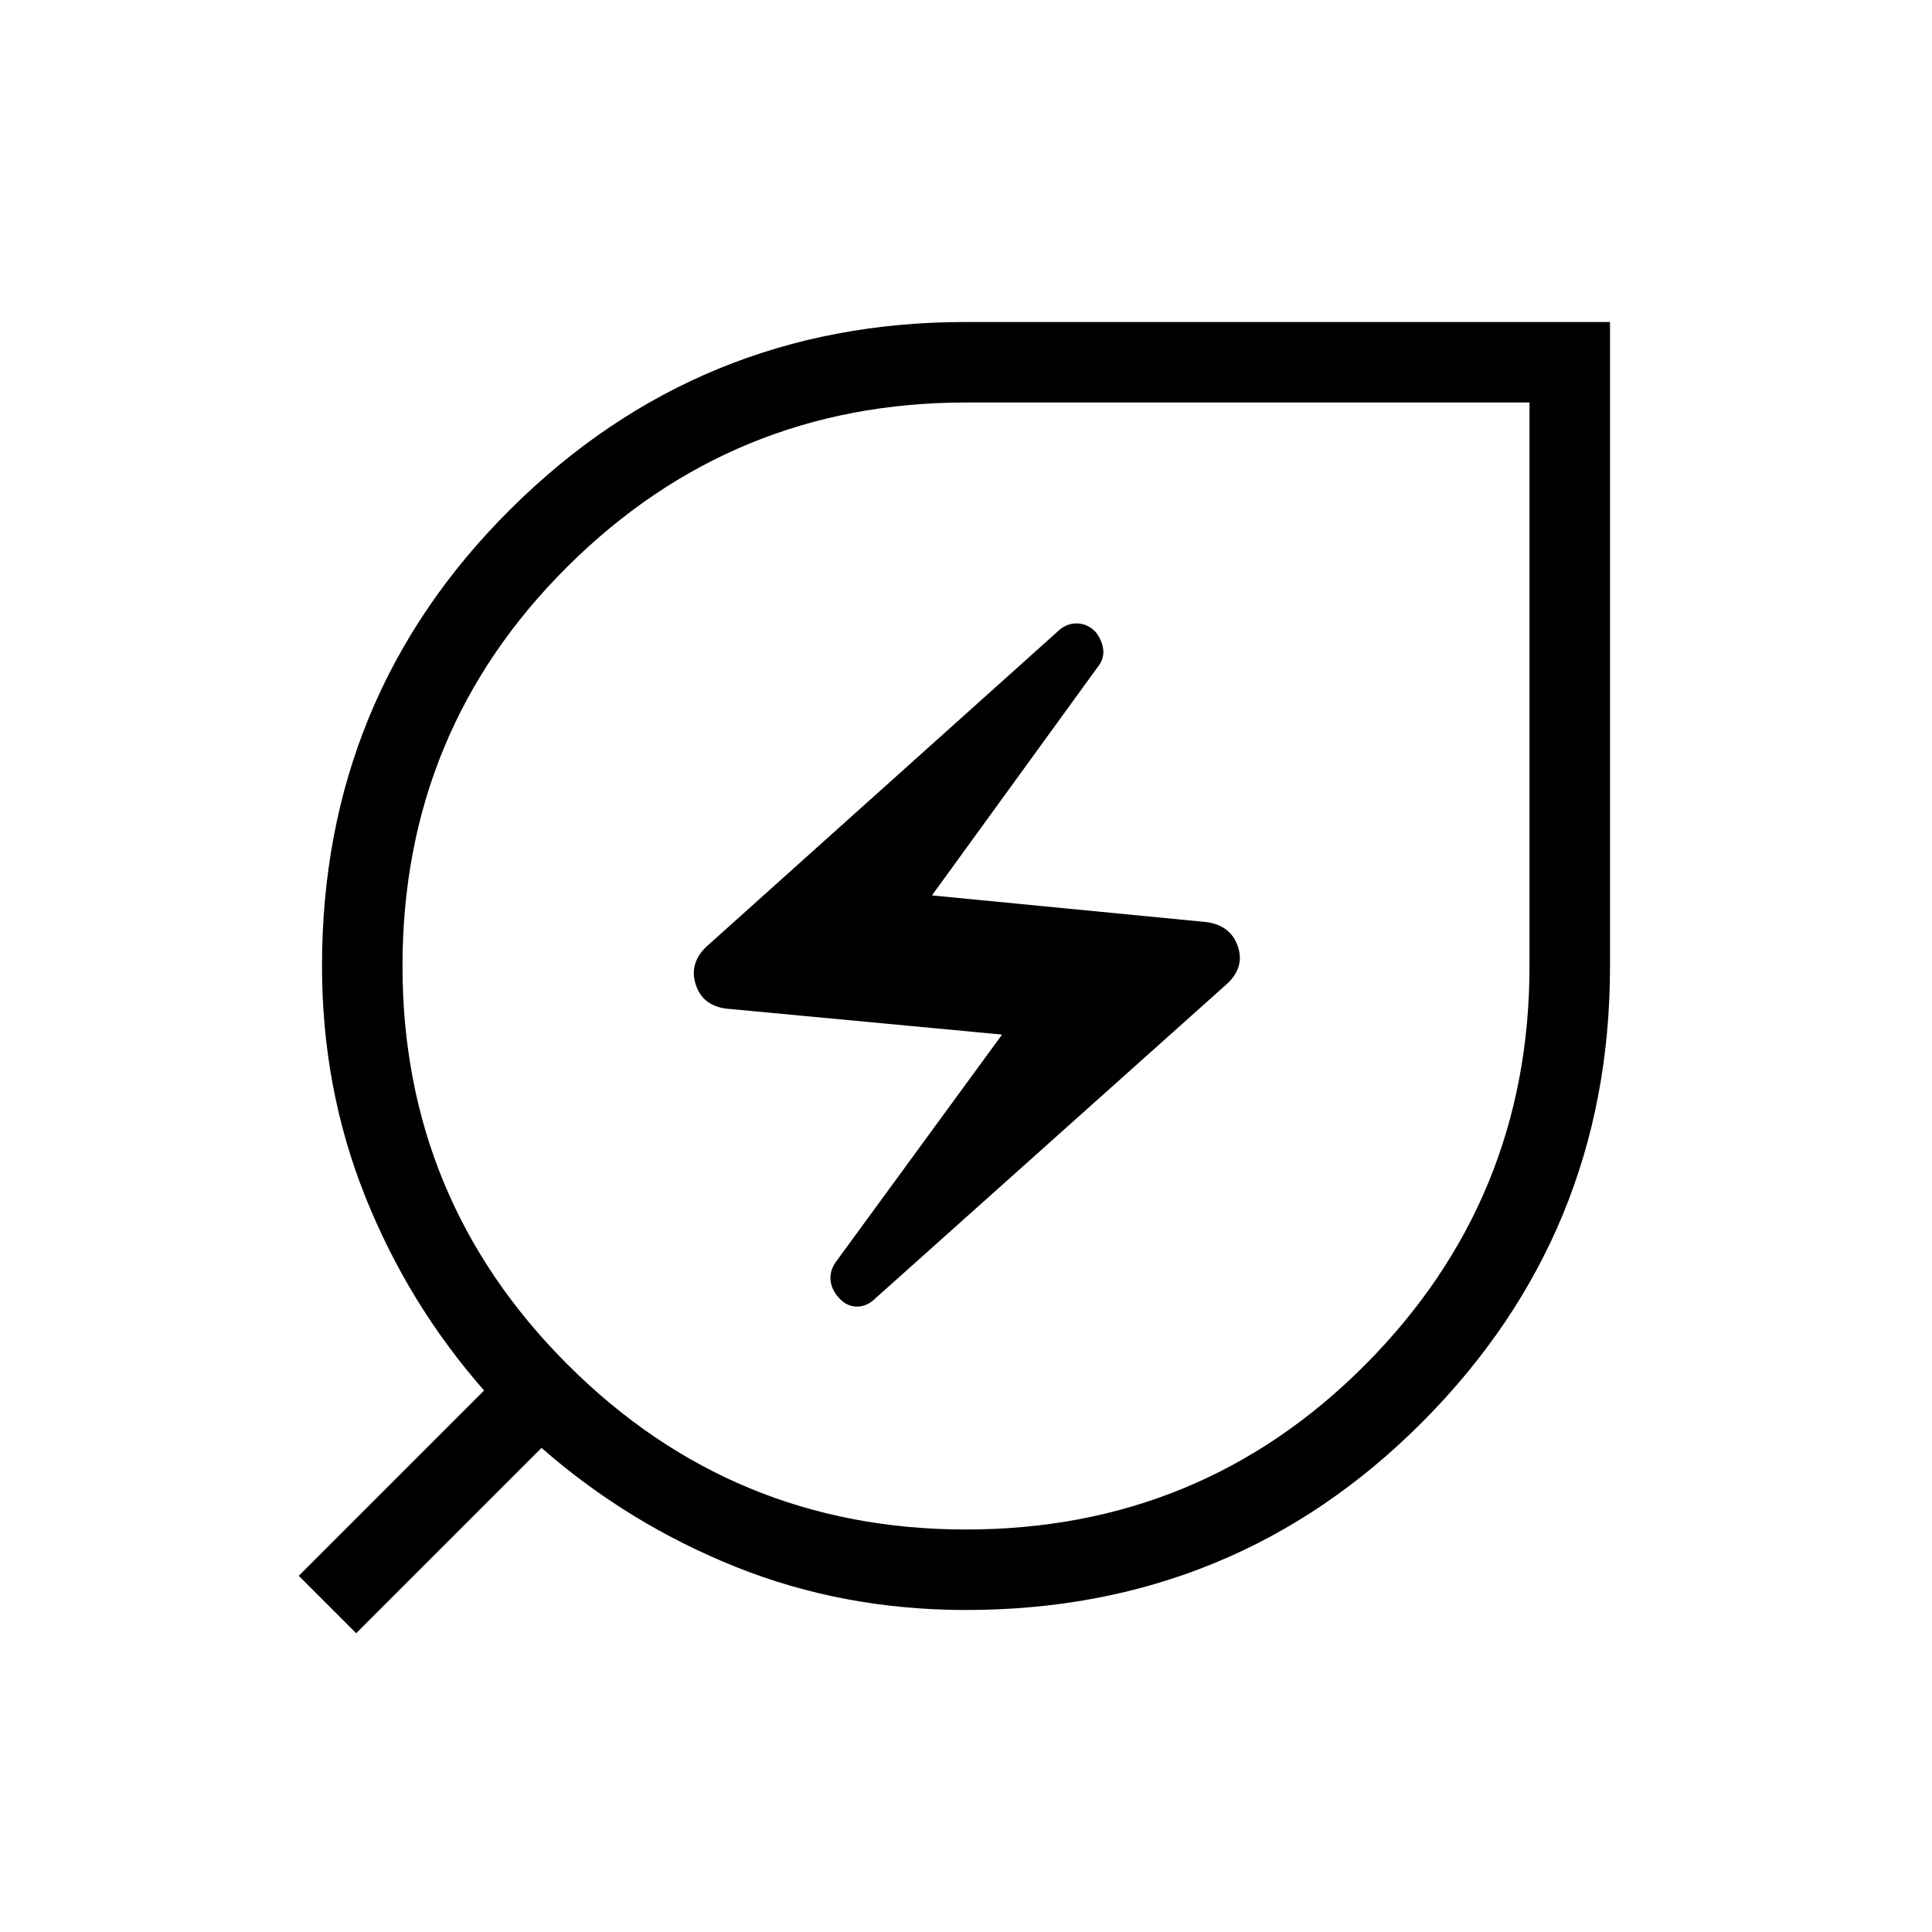 <svg xmlns="http://www.w3.org/2000/svg" height="24" viewBox="0 -960 960 960" width="24"><path d="M480-160q-60.923 0-114.361-21.409-53.437-21.409-96.562-59.129L177-148.461 148.461-177l92.077-92.077q-37.72-42.923-59.129-96.577Q160-419.308 160-480q0-133.846 93.577-226.923T479.716-800H800v320.284q0 132.562-93.077 226.139T480-160Zm0-40q117 0 198.5-82T760-480v-280H480q-116 0-198 81.5T200-480q0 116 82 198t198 82Zm-44.858-115 175.012-156.538q8.462-8.231 4.846-18.424-3.615-10.192-15.412-11.85l-136.511-13.265 82.077-113.088q3.538-4.251 3.038-8.928-.5-4.676-3.8-8.907-4.126-4.231-9.49-4.231-5.363 0-9.598 4.231L350.846-489.462q-8.462 8.231-5.161 18.595 3.301 10.363 14.853 12.021l137.385 12.923-82.615 113q-3 4.231-2.616 8.962.385 4.73 4.231 8.961t8.919 4.231q5.073 0 9.3-4.231ZM480-480Z"/></svg>